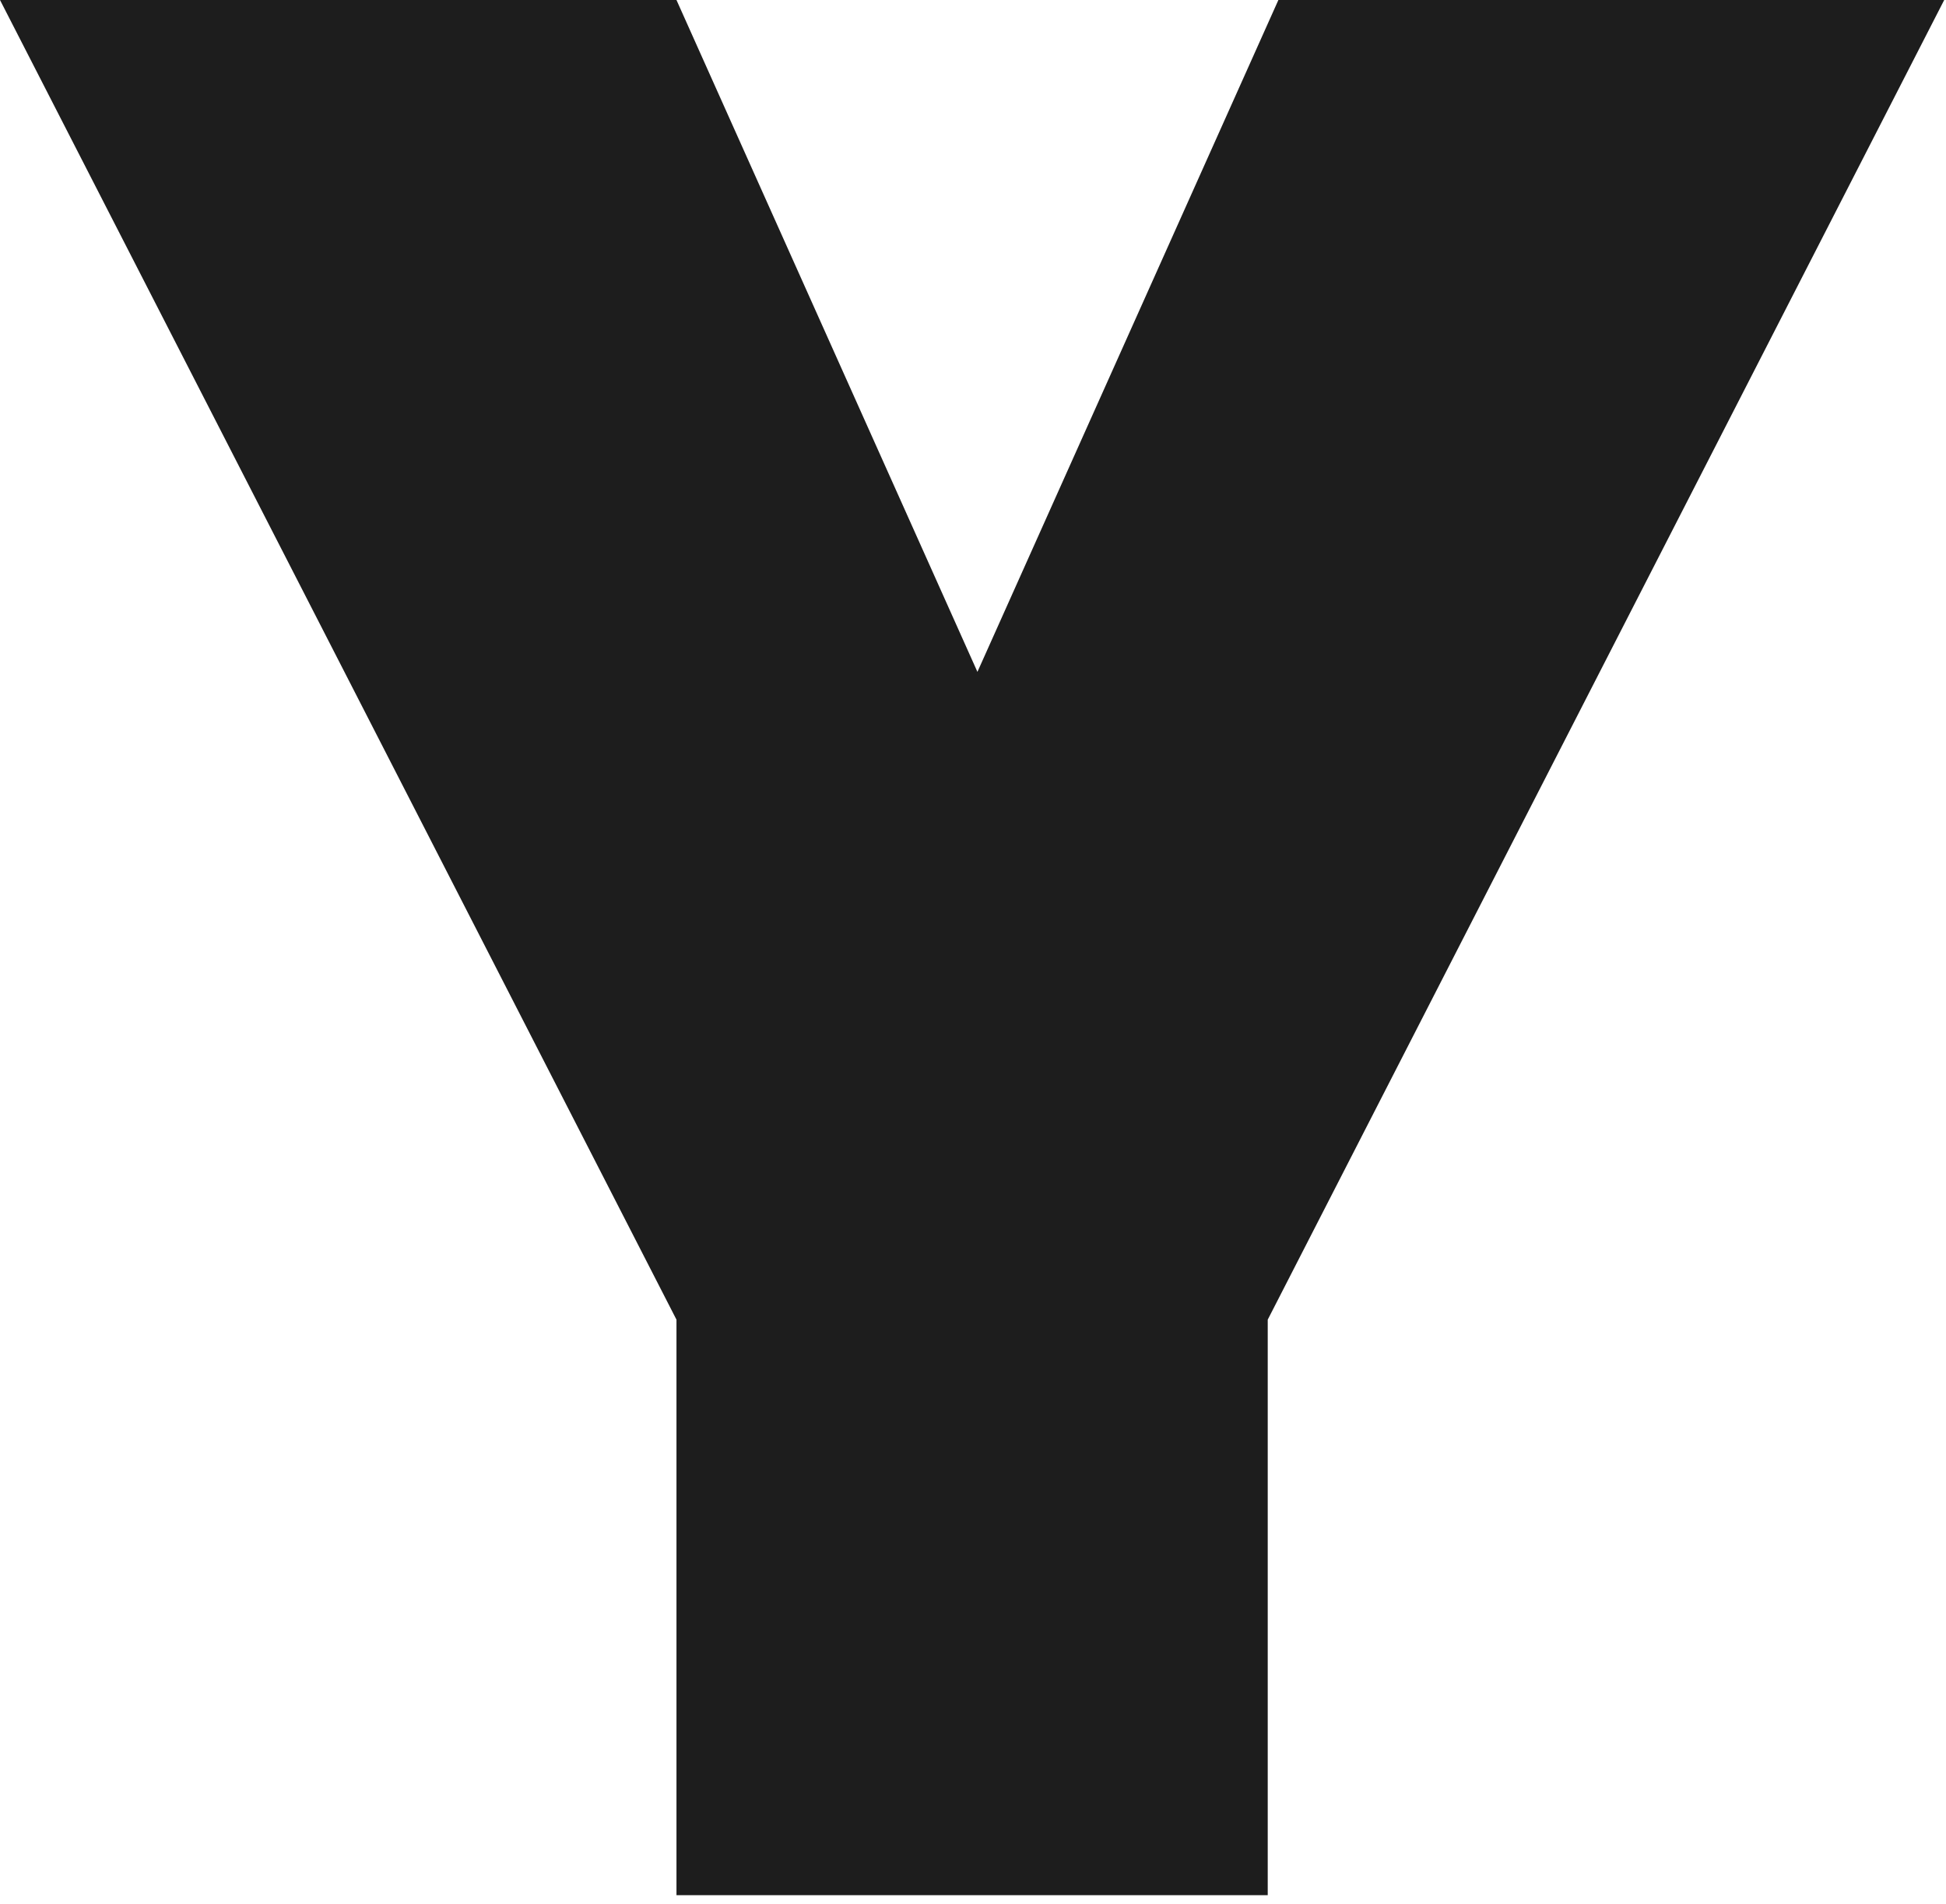 <?xml version="1.0" encoding="UTF-8"?> <svg xmlns="http://www.w3.org/2000/svg" width="138" height="135" viewBox="0 0 138 135" fill="none"> <path d="M137.873 0L89.901 93.582V134.393H47.972V93.582L0 0H47.972L69.314 47.645L90.656 0H137.873Z" fill="#1D1D1D"></path> </svg> 
